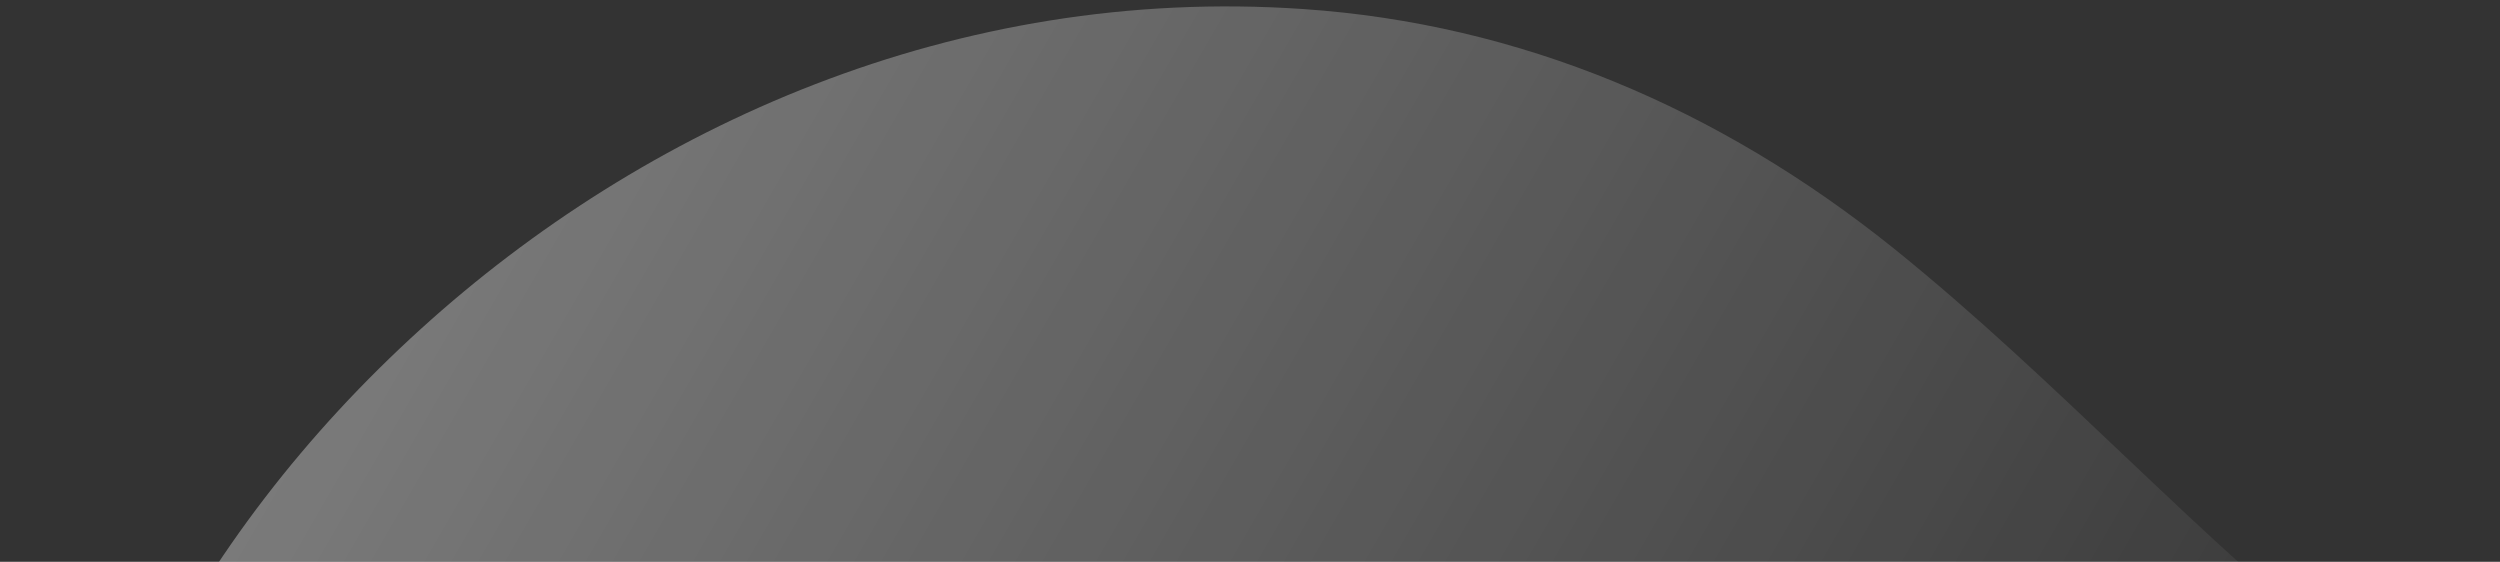 <svg width="267" height="60" viewBox="0 0 267 60" fill="none" xmlns="http://www.w3.org/2000/svg">
<rect x="0" y="0" width="267" height="60" fill="#333333" stroke="none"/>
<path opacity="0.35" d="M15.4 73.801C22.602 59.243 32.734 46.209 44.948 35.129C68.752 13.527 102.051 -1.59 139.186 0.966C162.339 2.552 183.532 11.529 202.182 26.474C219.851 40.686 234.772 57.573 252.661 71.578C257.227 75.133 261.938 78.438 266.9 81.136L223.337 156.588C222.699 156.303 222.062 156.018 221.385 155.627C206.924 148.365 195.556 136.788 183.576 126.445C172.314 116.769 159.265 107.062 144.508 104.308C134.459 102.433 125.149 104.661 118.28 110.305C104.139 121.944 100.474 143.056 100.443 161.003C100.457 168.448 101.624 175.806 103.869 183.035L0.823 123.541C4.108 106.387 7.73 89.344 15.4 73.801Z" fill="url(#paint0_linear_400_4177)"/>
<defs>
<linearGradient id="paint0_linear_400_4177" x1="36.563" y1="36.647" x2="228.58" y2="147.508" gradientUnits="userSpaceOnUse">
<stop stop-color="white"/>
<stop offset="1" stop-color="white" stop-opacity="0"/>
</linearGradient>
</defs>
</svg>
